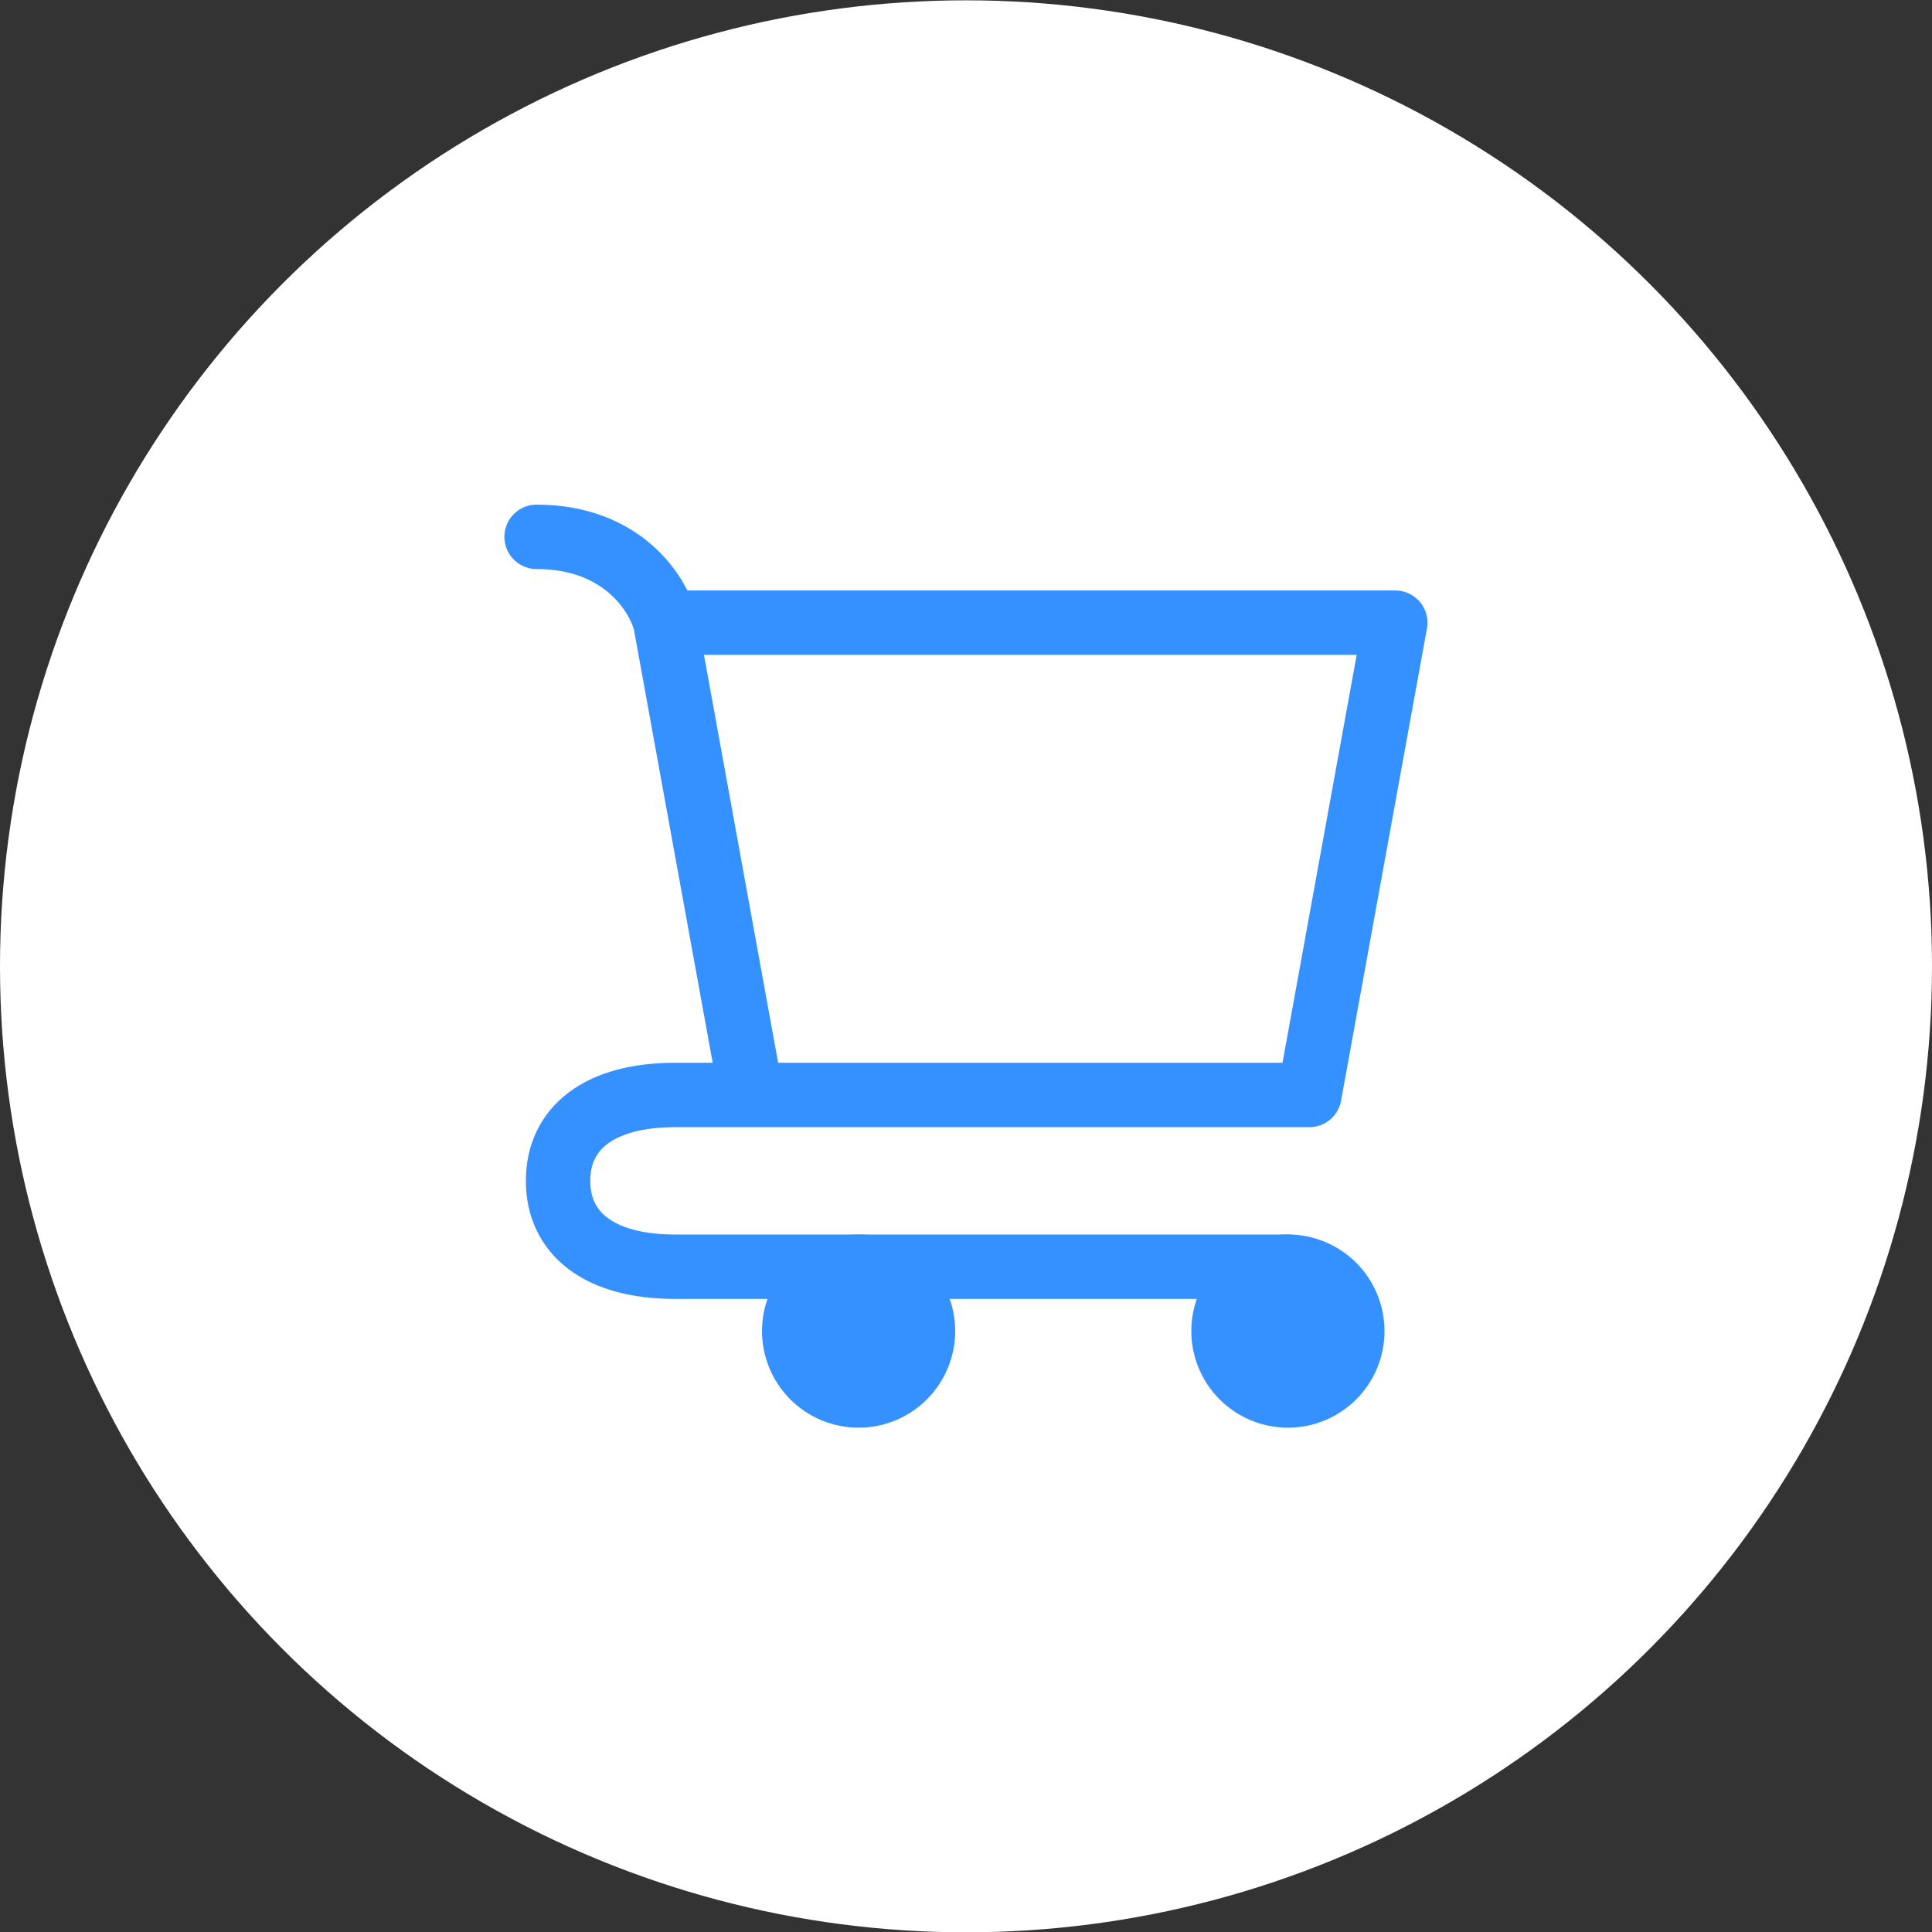 <svg width="60" height="60" viewBox="0 0 60 60" fill="none" xmlns="http://www.w3.org/2000/svg">
<rect x="0" y="0" width="60" height="60" fill="#333333" stroke="none"/>
<circle cx="30" cy="30.01" r="30" fill="white"/>
<path d="M39.997 43.338C40.528 43.338 41.036 43.127 41.412 42.752C41.787 42.377 41.997 41.868 41.997 41.338C41.997 40.807 41.787 40.299 41.412 39.924C41.036 39.549 40.528 39.338 39.997 39.338C39.467 39.338 38.958 39.549 38.583 39.924C38.208 40.299 37.997 40.807 37.997 41.338C37.997 41.868 38.208 42.377 38.583 42.752C38.958 43.127 39.467 43.338 39.997 43.338ZM26.664 43.338C27.195 43.338 27.703 43.127 28.078 42.752C28.453 42.377 28.664 41.868 28.664 41.338C28.664 40.807 28.453 40.299 28.078 39.924C27.703 39.549 27.195 39.338 26.664 39.338C26.134 39.338 25.625 39.549 25.25 39.924C24.875 40.299 24.664 40.807 24.664 41.338C24.664 41.868 24.875 42.377 25.25 42.752C25.625 43.127 26.134 43.338 26.664 43.338Z" fill="#3591FF" stroke="#3591FF" stroke-width="2" stroke-linecap="round" stroke-linejoin="round"/>
<path d="M20.664 19.338H43.331L40.664 34.005M20.664 19.338L23.331 34.005H40.664M20.664 19.338C20.441 18.449 19.331 16.672 16.664 16.672M40.664 34.005H20.971C18.592 34.005 17.331 35.047 17.331 36.672C17.331 38.297 18.592 39.339 20.971 39.339H39.997" stroke="#3591FF" stroke-width="2" stroke-linecap="round" stroke-linejoin="round"/>
</svg>
